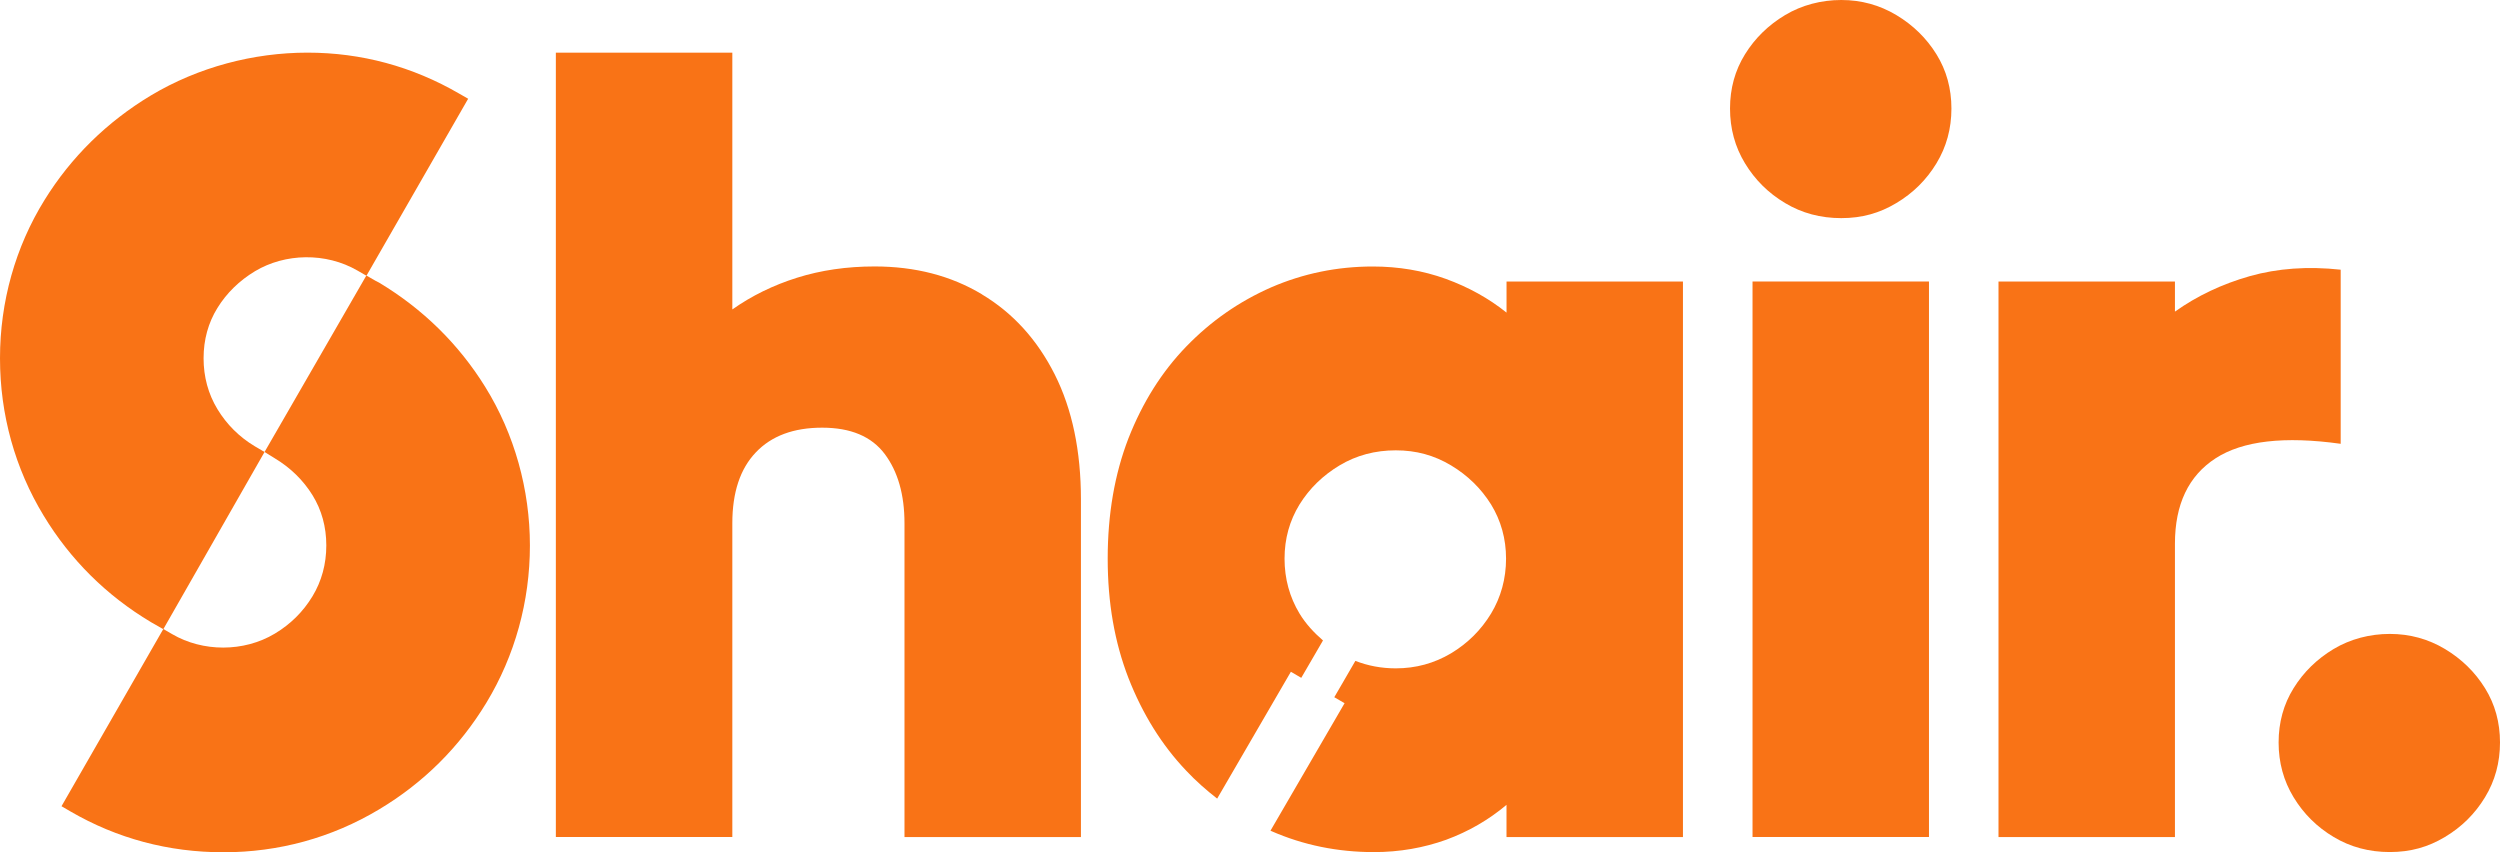 <svg width="88" height="30" viewBox="0 0 88 30" fill="none" xmlns="http://www.w3.org/2000/svg">
<g clip-path="url(#clip0_783_201)">
<path d="M87.473 24.225C87.121 23.657 86.651 23.198 86.061 22.844C85.472 22.492 84.825 22.314 84.122 22.314C83.42 22.314 82.735 22.492 82.145 22.844C81.556 23.198 81.086 23.657 80.734 24.225C80.382 24.792 80.207 25.429 80.207 26.135C80.207 26.84 80.382 27.484 80.734 28.063C81.086 28.644 81.556 29.11 82.145 29.462C82.735 29.816 83.394 29.992 84.122 29.992C84.85 29.992 85.472 29.816 86.061 29.462C86.651 29.11 87.121 28.644 87.473 28.063C87.825 27.484 88 26.84 88 26.135C88 25.429 87.825 24.792 87.473 24.225Z" fill="#F97316"/>
<path d="M34.568 10.362C33.477 9.706 32.215 9.379 30.785 9.379C29.806 9.379 28.897 9.512 28.056 9.776C27.215 10.04 26.456 10.414 25.778 10.892V1.853H19.566V29.462H25.778V18.418C25.778 17.334 26.053 16.502 26.606 15.923C27.157 15.343 27.936 15.054 28.94 15.054C29.944 15.054 30.678 15.363 31.142 15.98C31.605 16.598 31.838 17.411 31.838 18.42V29.464H38.049V17.587C38.049 15.873 37.742 14.405 37.127 13.181C36.51 11.958 35.658 11.018 34.567 10.364L34.568 10.362Z" fill="#F97316"/>
<path d="M66.751 0.53C66.162 0.178 65.515 0 64.813 0C64.11 0 63.425 0.178 62.836 0.53C62.246 0.884 61.776 1.343 61.424 1.911C61.072 2.478 60.897 3.115 60.897 3.821C60.897 4.526 61.072 5.17 61.424 5.749C61.776 6.33 62.246 6.796 62.836 7.148C63.425 7.502 64.085 7.678 64.813 7.678C65.541 7.678 66.162 7.502 66.751 7.148C67.341 6.796 67.811 6.33 68.163 5.749C68.515 5.17 68.69 4.526 68.69 3.821C68.69 3.115 68.515 2.478 68.163 1.911C67.811 1.343 67.341 0.884 66.751 0.53Z" fill="#F97316"/>
<path d="M61.689 9.909V29.462H67.9V9.909H61.689Z" fill="#F97316"/>
<path d="M82.392 15.62V9.493C81.237 9.368 80.172 9.444 79.194 9.72C78.215 9.999 77.336 10.415 76.558 10.969V9.911H70.347V29.464H76.558V19.138C76.558 17.752 77.035 16.75 77.989 16.132C78.943 15.515 80.411 15.345 82.394 15.622L82.392 15.62Z" fill="#F97316"/>
<path d="M9.312 15.91L9.672 16.132C10.224 16.464 10.672 16.901 11 17.43C11.322 17.951 11.486 18.546 11.486 19.199C11.486 19.852 11.322 20.457 10.999 20.99C10.67 21.533 10.224 21.975 9.673 22.304C8.577 22.962 7.135 22.949 6.063 22.323L5.749 22.141L2.165 28.379L2.477 28.561C4.117 29.515 5.929 30 7.867 30C9.804 30 11.672 29.493 13.342 28.492C14.908 27.556 16.179 26.291 17.122 24.734C18.124 23.082 18.653 21.168 18.653 19.201C18.653 17.234 18.11 15.281 17.083 13.624C16.147 12.113 14.889 10.878 13.345 9.949C13.313 9.93 13.28 9.913 13.21 9.879L12.896 9.698" fill="#F97316"/>
<path d="M9.312 15.91L8.971 15.71C8.423 15.382 7.98 14.94 7.653 14.401C7.33 13.868 7.166 13.264 7.166 12.611C7.166 11.958 7.33 11.363 7.652 10.842C7.978 10.314 8.426 9.877 8.977 9.546C10.033 8.914 11.467 8.877 12.585 9.525L12.899 9.706L16.479 3.476L16.165 3.296C14.514 2.338 12.716 1.853 10.822 1.853C8.928 1.853 6.986 2.359 5.315 3.358C3.764 4.29 2.504 5.528 1.568 7.039C0.542 8.694 0 10.62 0 12.61C0 14.599 0.53 16.491 1.534 18.146C2.474 19.7 3.747 20.963 5.313 21.899L5.748 22.148" fill="#F97316"/>
<path d="M56.159 9.909H53.03V11.004C52.403 10.5 51.689 10.106 50.889 9.815C50.082 9.524 49.226 9.381 48.324 9.381C47.069 9.381 45.877 9.626 44.748 10.114C43.618 10.61 42.623 11.303 41.759 12.195C40.889 13.093 40.214 14.173 39.72 15.433C39.234 16.694 38.991 18.104 38.991 19.663C38.991 21.222 39.234 22.602 39.72 23.863C40.214 25.125 40.888 26.219 41.759 27.133C42.099 27.495 42.465 27.815 42.844 28.111L45.439 23.646L45.804 23.86L46.241 23.109L46.569 22.544C46.252 22.269 45.965 21.963 45.742 21.595C45.396 21.021 45.216 20.374 45.216 19.665C45.216 18.956 45.396 18.325 45.742 17.759C46.094 17.192 46.566 16.734 47.154 16.381C47.749 16.025 48.409 15.852 49.13 15.852C49.852 15.852 50.48 16.025 51.076 16.381C51.663 16.734 52.133 17.192 52.487 17.759C52.833 18.325 53.013 18.964 53.013 19.665C53.013 20.366 52.833 21.021 52.487 21.595C52.133 22.178 51.663 22.644 51.076 22.997C50.48 23.351 49.836 23.526 49.13 23.526C48.626 23.526 48.152 23.436 47.709 23.263L47.286 23.993L46.967 24.542L47.329 24.753L44.721 29.24C44.73 29.243 44.738 29.249 44.748 29.253C45.877 29.749 47.085 29.994 48.363 29.994C49.264 29.994 50.112 29.843 50.904 29.56C51.695 29.268 52.401 28.859 53.029 28.331V29.465H59.24V9.909H56.158H56.159Z" fill="#F97316"/>
</g>
<defs>
<clipPath id="clip0_783_201">
<rect width="88" height="30" fill="white"/>
</clipPath>
</defs>
</svg>
